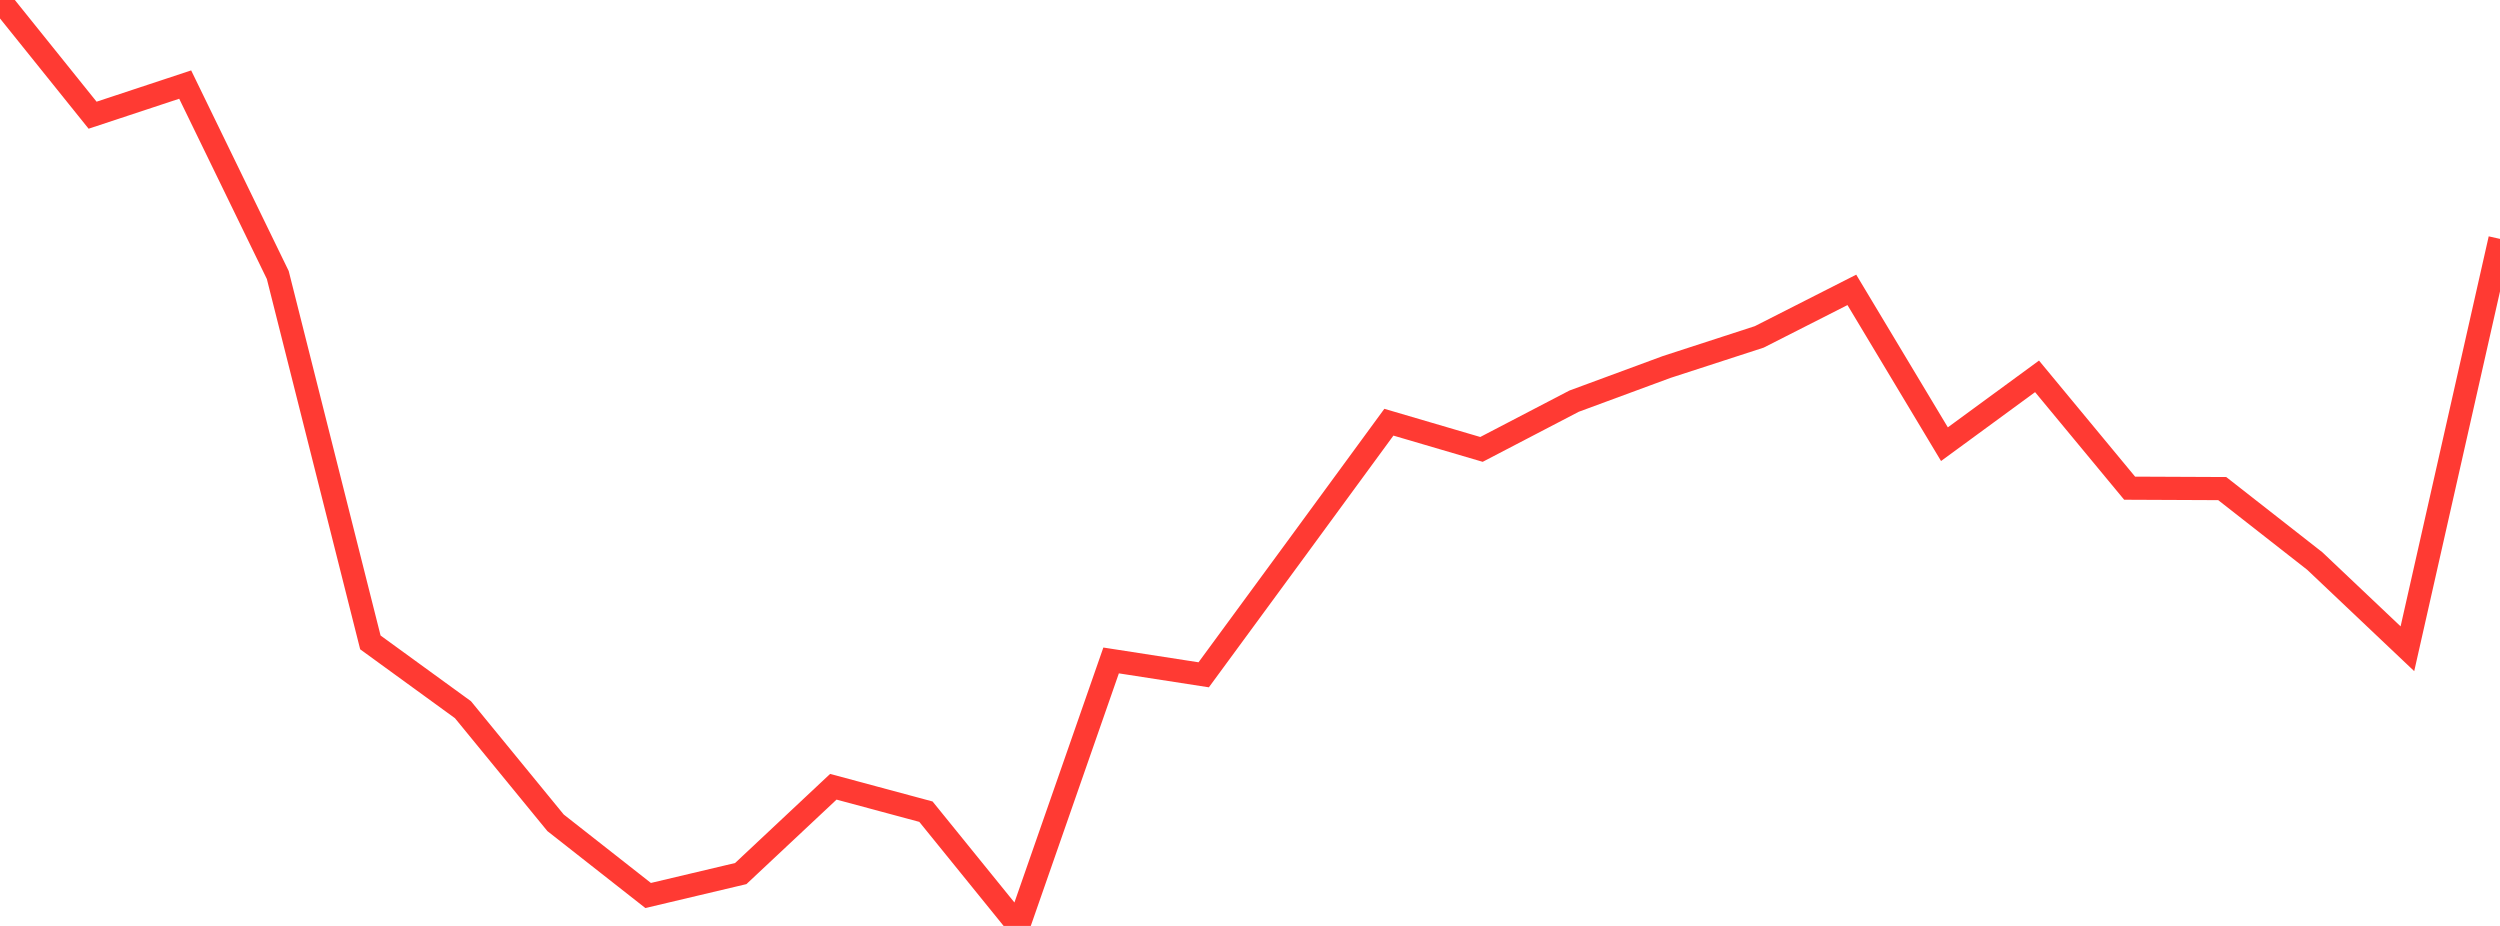 <?xml version="1.0" standalone="no"?>
<!DOCTYPE svg PUBLIC "-//W3C//DTD SVG 1.1//EN" "http://www.w3.org/Graphics/SVG/1.1/DTD/svg11.dtd">

<svg width="135" height="50" viewBox="0 0 135 50" preserveAspectRatio="none" 
  xmlns="http://www.w3.org/2000/svg"
  xmlns:xlink="http://www.w3.org/1999/xlink">


<polyline points="0.0, 0.0 5.0, 6.221 10.0, 4.567 15.0, 14.85 20.0, 34.69 25.0, 38.324 30.0, 44.431 35.0, 48.357 40.0, 47.173 45.0, 42.485 50.0, 43.83 55.0, 50.0 60.0, 35.664 65.0, 36.439 70.0, 29.626 75.0, 22.799 80.0, 24.268 85.0, 21.663 90.0, 19.817 95.0, 18.192 100.0, 15.653 105.0, 23.986 110.0, 20.323 115.0, 26.362 120.0, 26.384 125.0, 30.297 130.0, 35.033 135.0, 12.9" fill="none" stroke="#ff3a33" stroke-width="1.25"/>

</svg>